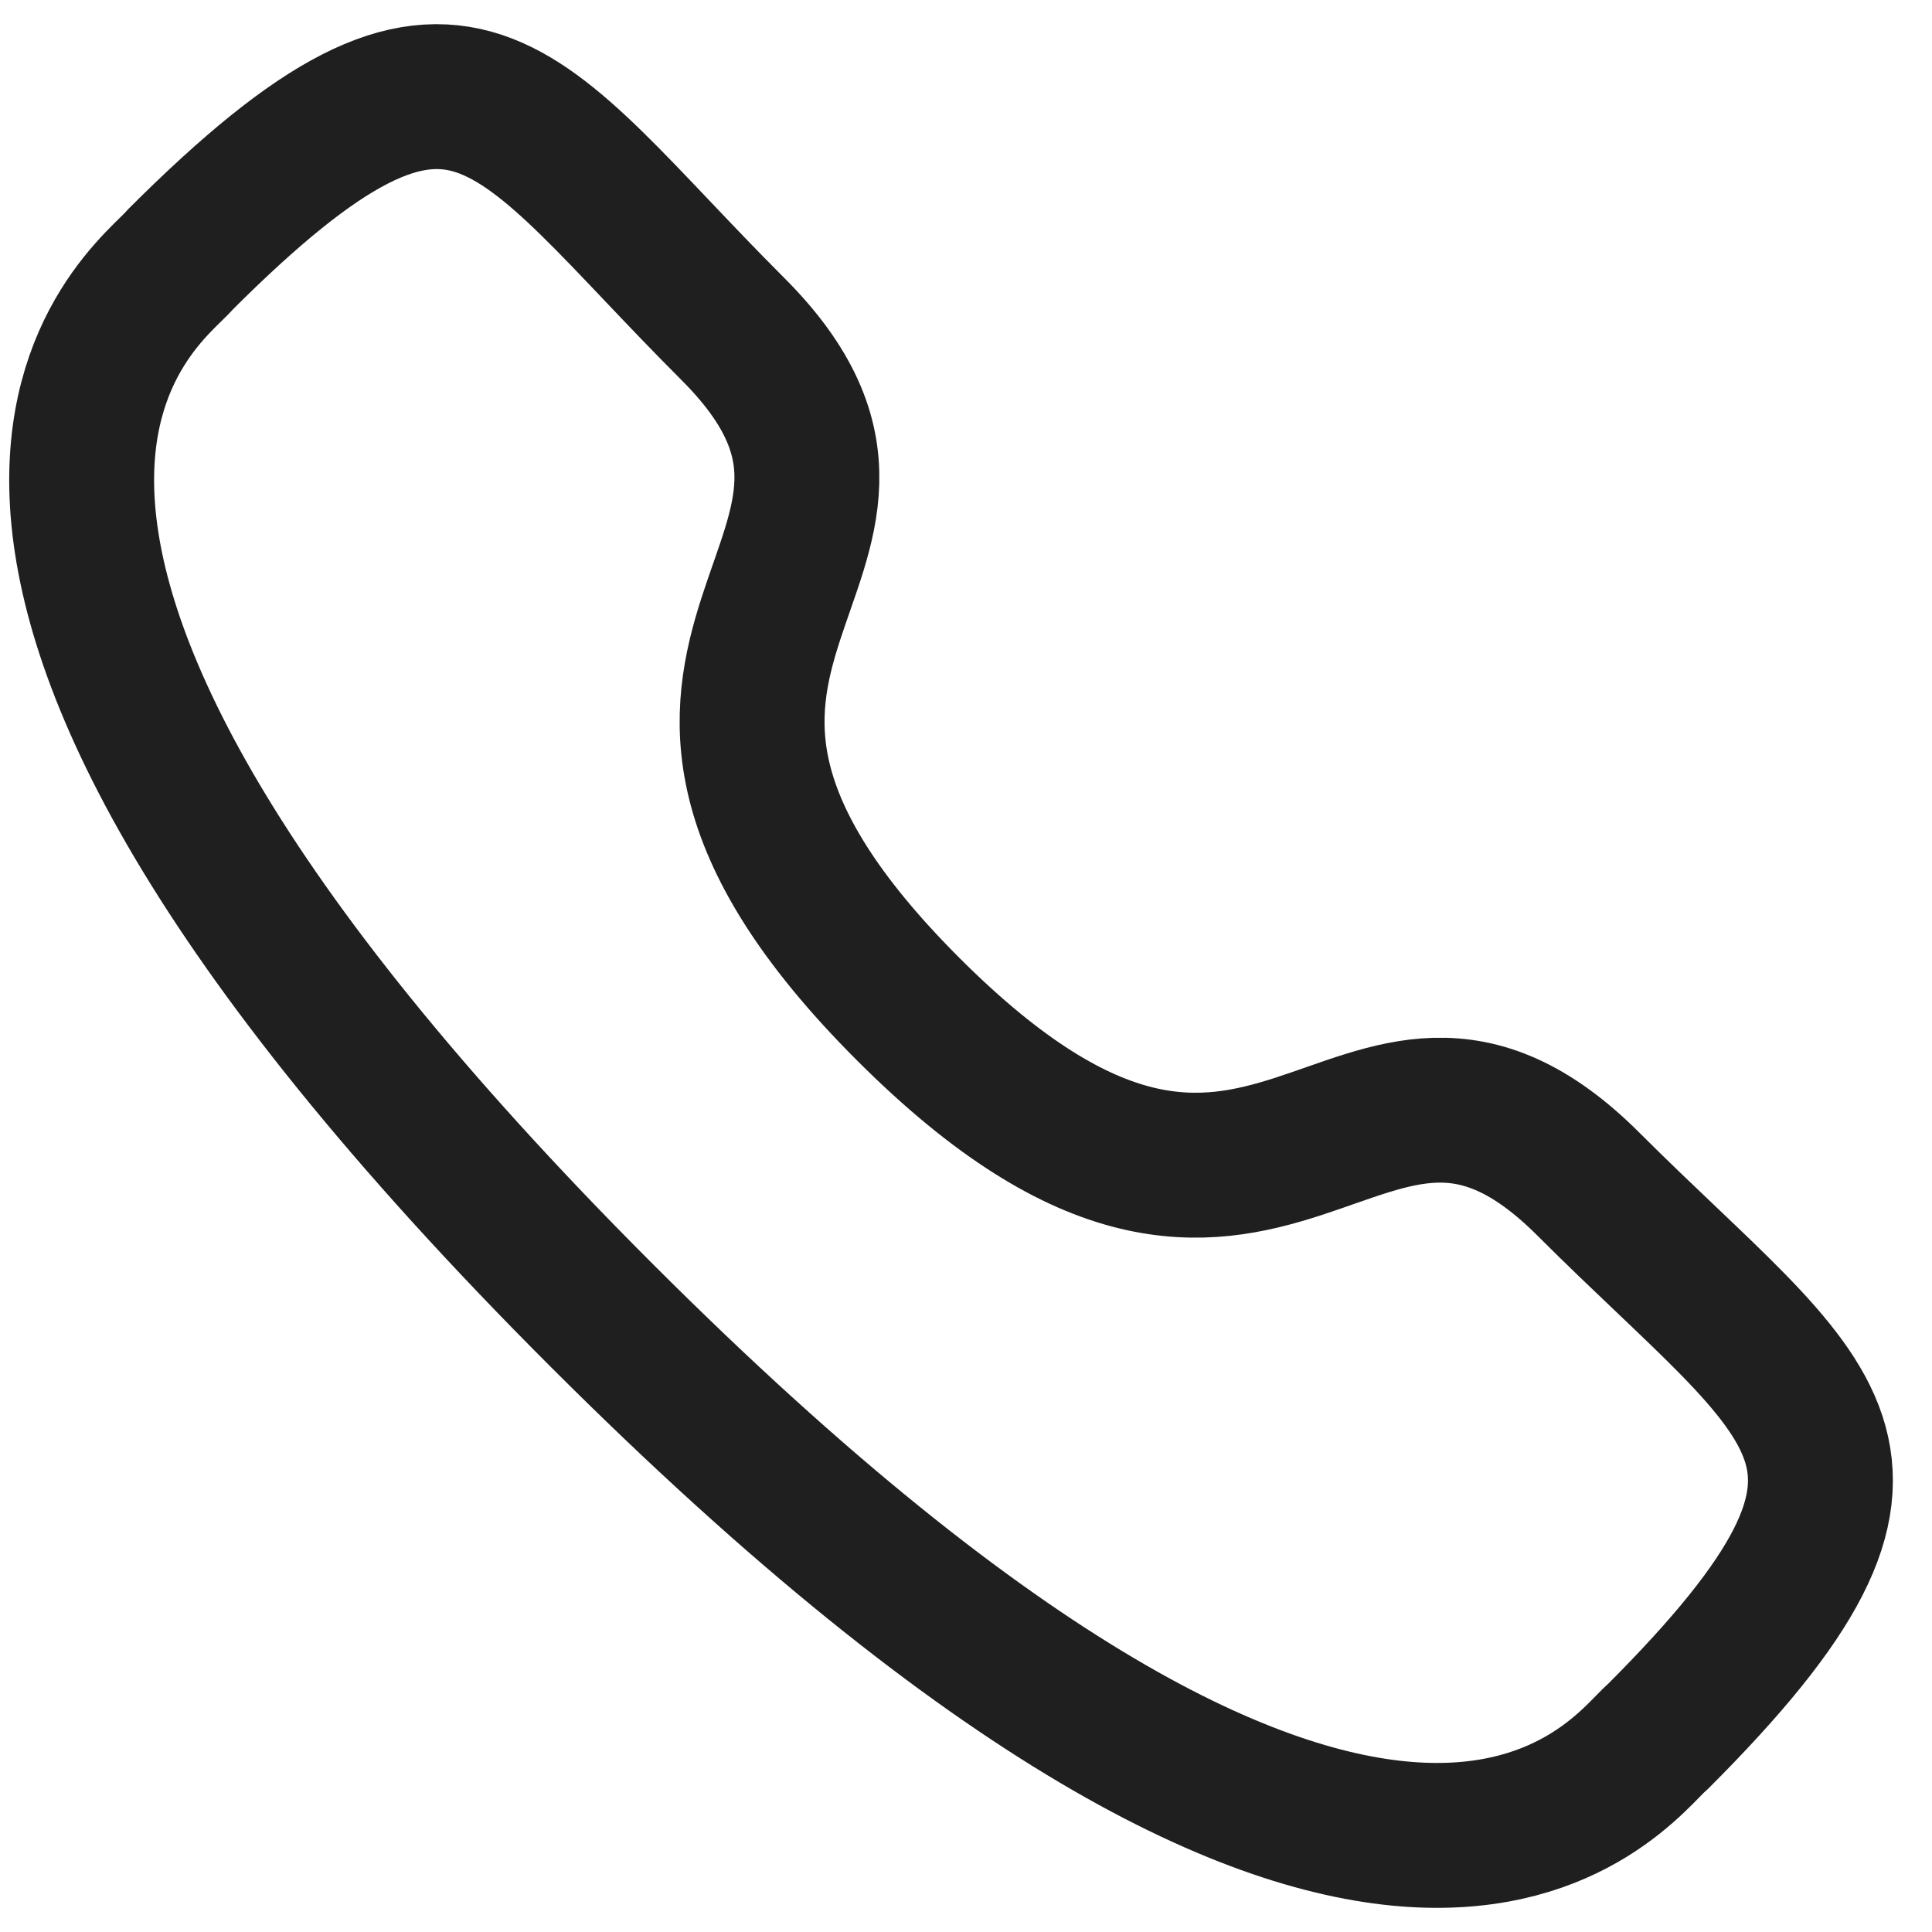<svg width="20" height="20" viewBox="0 0 20 20" fill="none" xmlns="http://www.w3.org/2000/svg">
<path fill-rule="evenodd" clip-rule="evenodd" d="M9.402 10.447C13.181 14.226 14.038 9.855 16.444 12.259C18.764 14.578 20.097 15.043 17.158 17.981C16.79 18.277 14.451 21.837 6.231 13.619C-1.991 5.4 1.567 3.058 1.863 2.69C4.809 -0.256 5.266 1.085 7.585 3.404C9.991 5.809 5.622 6.669 9.402 10.447Z" stroke="#1F1F1F" stroke-width="1.5" stroke-linecap="round" stroke-linejoin="round"/>
</svg>
